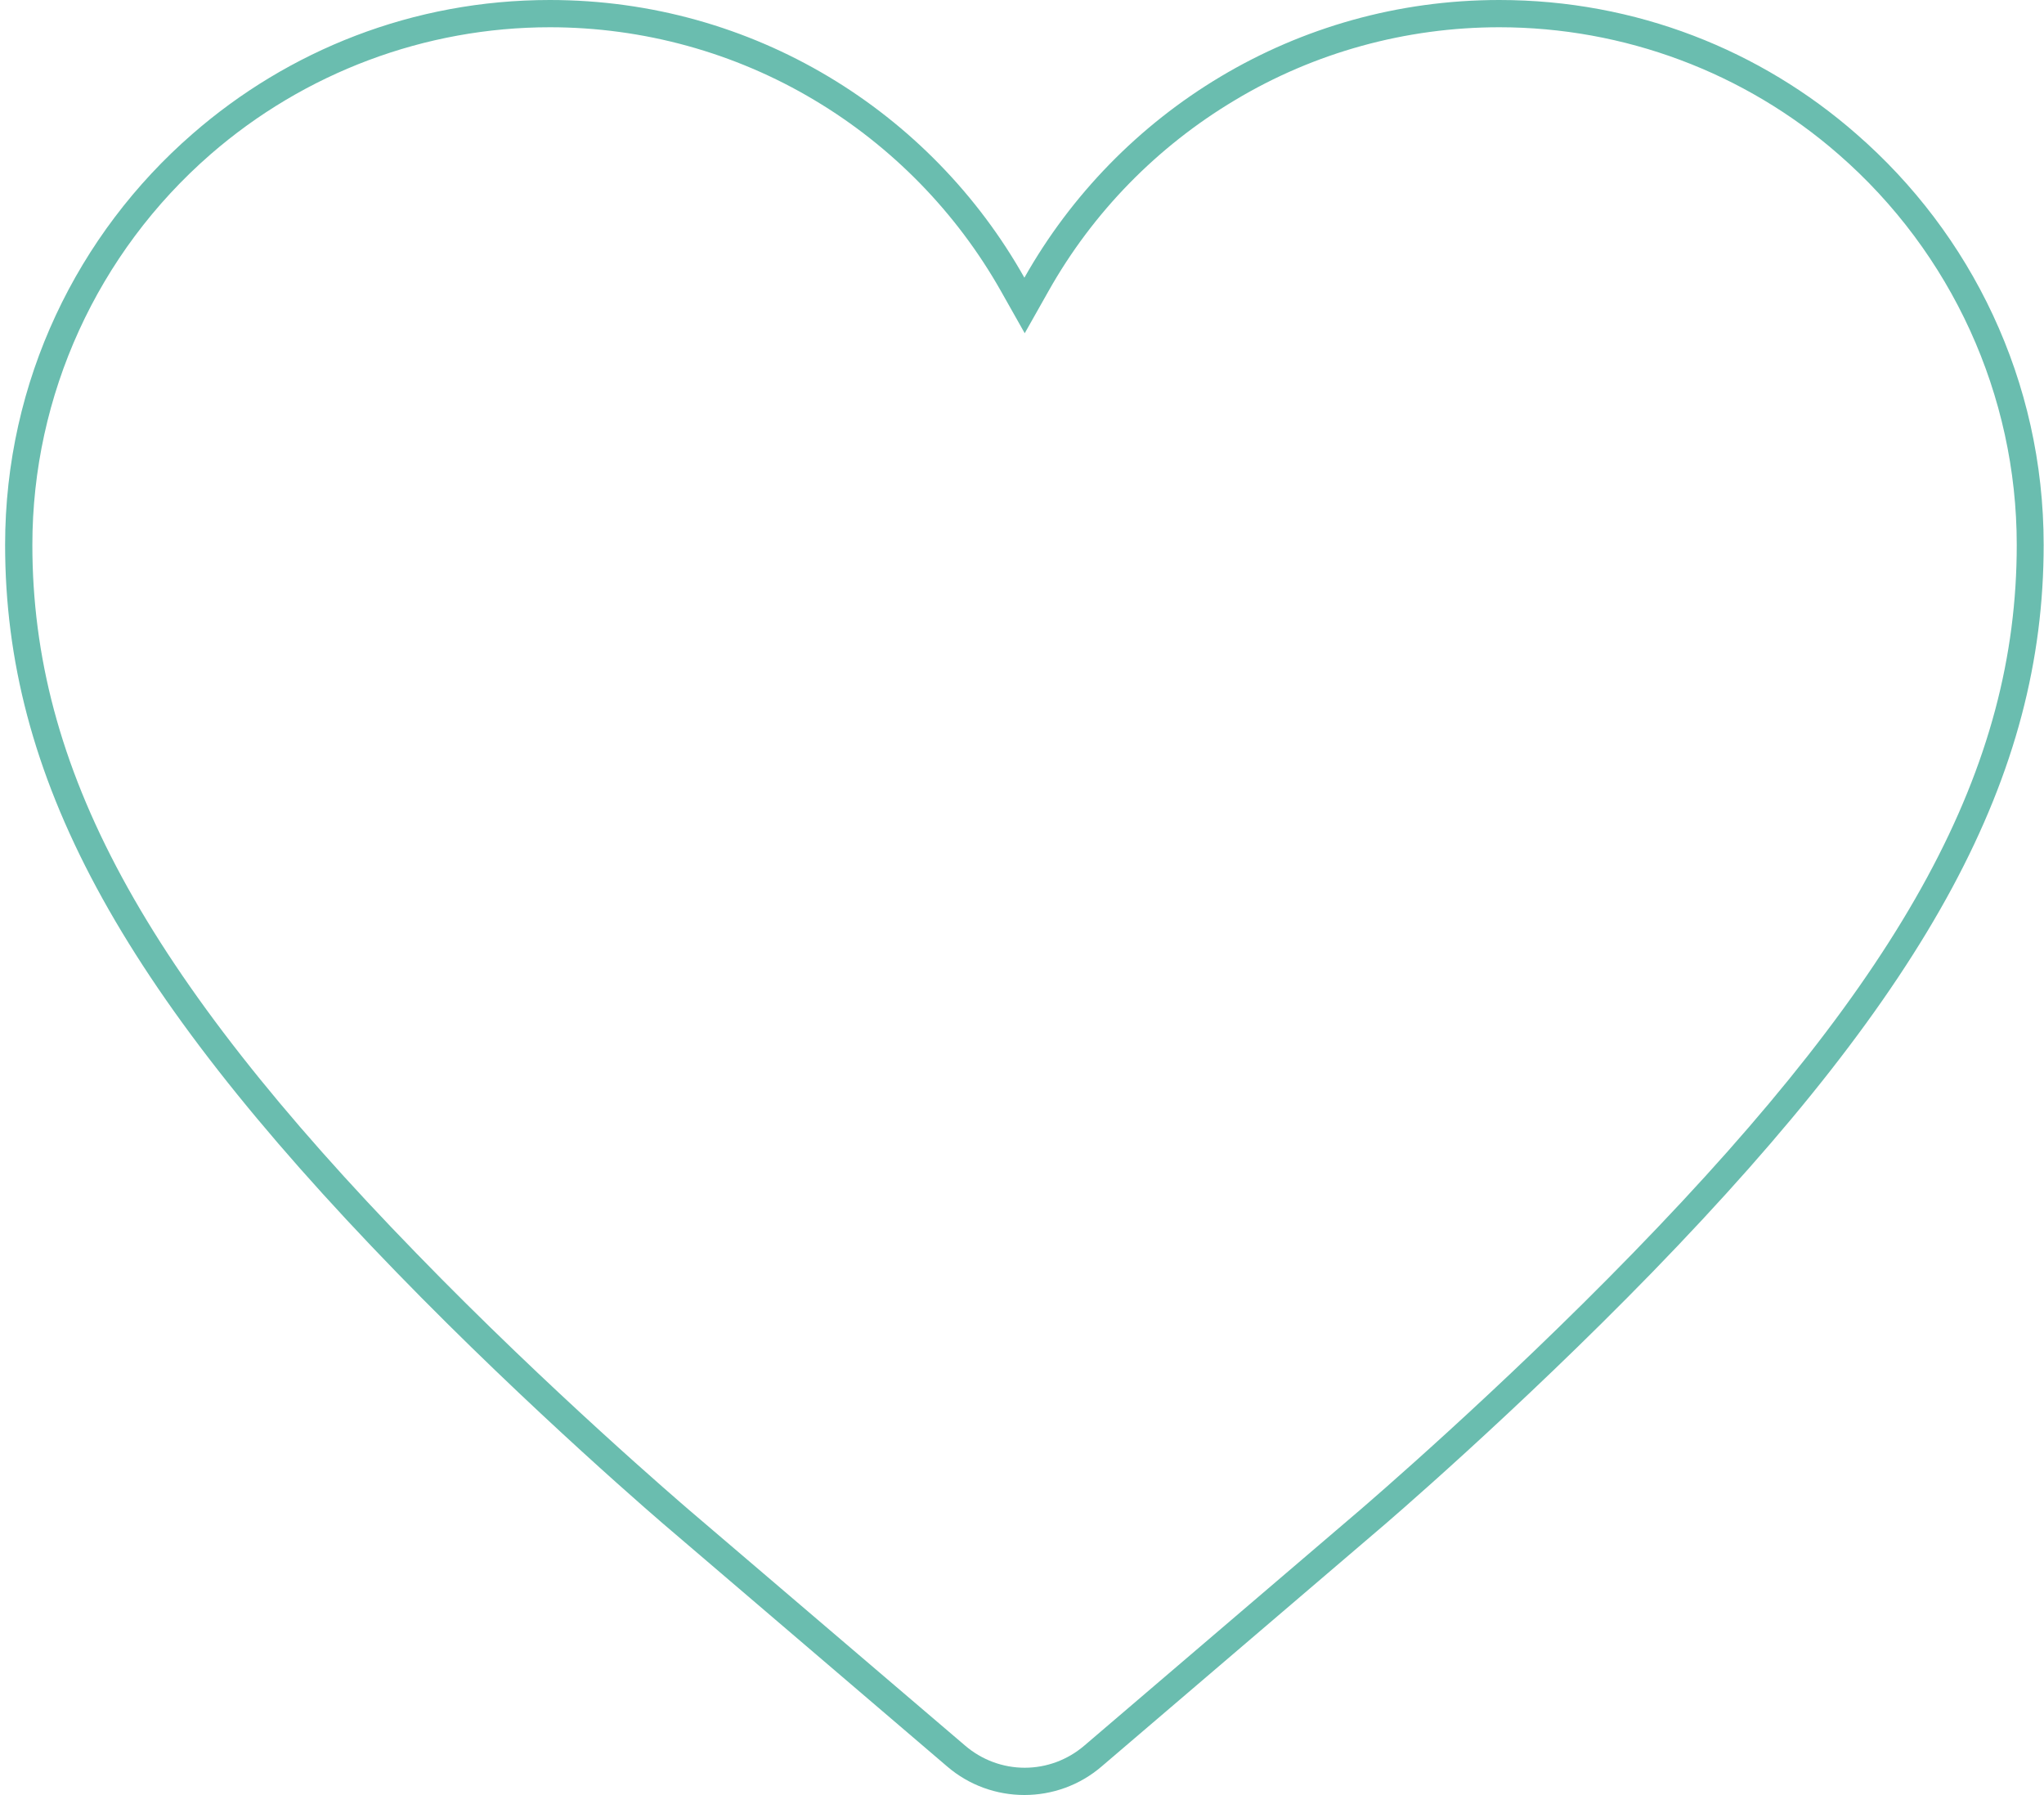 <?xml version="1.0" encoding="utf-8"?>
<!-- Generator: Adobe Illustrator 24.3.0, SVG Export Plug-In . SVG Version: 6.00 Build 0)  -->
<svg version="1.1" id="Layer_1" xmlns="http://www.w3.org/2000/svg" xmlns:xlink="http://www.w3.org/1999/xlink" x="0px" y="0px"
	 viewBox="0 0 600 526.8" style="enable-background:new 0 0 600 526.8;" xml:space="preserve">
<style type="text/css">
	.st0{fill:#6ABDAF;}
</style>
<g>
	<path class="st0" d="M440.1,8c36.6,0,72,13.2,99.6,37.3C572.9,74.2,592,116,592,159.9c0,65.4-32.6,125.6-112.7,207.9
		c-39.4,40.5-78.3,73.8-79.9,75.2l-81.1,69.3c-4.9,4.2-11.1,6.5-17.5,6.5c-6.4,0-12.6-2.3-17.5-6.5L202.1,443
		c-1.6-1.4-40.6-34.7-79.9-75.2C42.1,285.5,9.5,225.2,9.5,159.9c0-43.9,19.1-85.7,52.3-114.6c27.6-24,63-37.3,99.6-37.3
		c27.4,0,54.3,7.4,77.7,21.4c22.8,13.6,41.7,33,54.7,56l7,12.4l7-12.4c13-23.1,31.9-42.4,54.7-56C385.8,15.4,412.7,8,440.1,8
		 M440.1,0c-59.8,0-111.9,32.8-139.4,81.5C273.3,32.8,221.2,0,161.4,0C121.2,0,84.6,14.8,56.5,39.3c-33.7,29.3-55,72.5-55,120.6
		c0,67.7,33.3,129.5,114.9,213.5c39.5,40.7,78.8,74.3,80.5,75.7l81.1,69.3c6.5,5.6,14.6,8.4,22.7,8.4s16.2-2.8,22.7-8.4l81.1-69.3
		c1.7-1.4,40.9-35,80.5-75.7c81.6-84,114.9-145.8,114.9-213.5c0-48.2-21.3-91.3-55-120.6C516.9,14.8,480.3,0,440.1,0L440.1,0z"/>
</g>
</svg>
